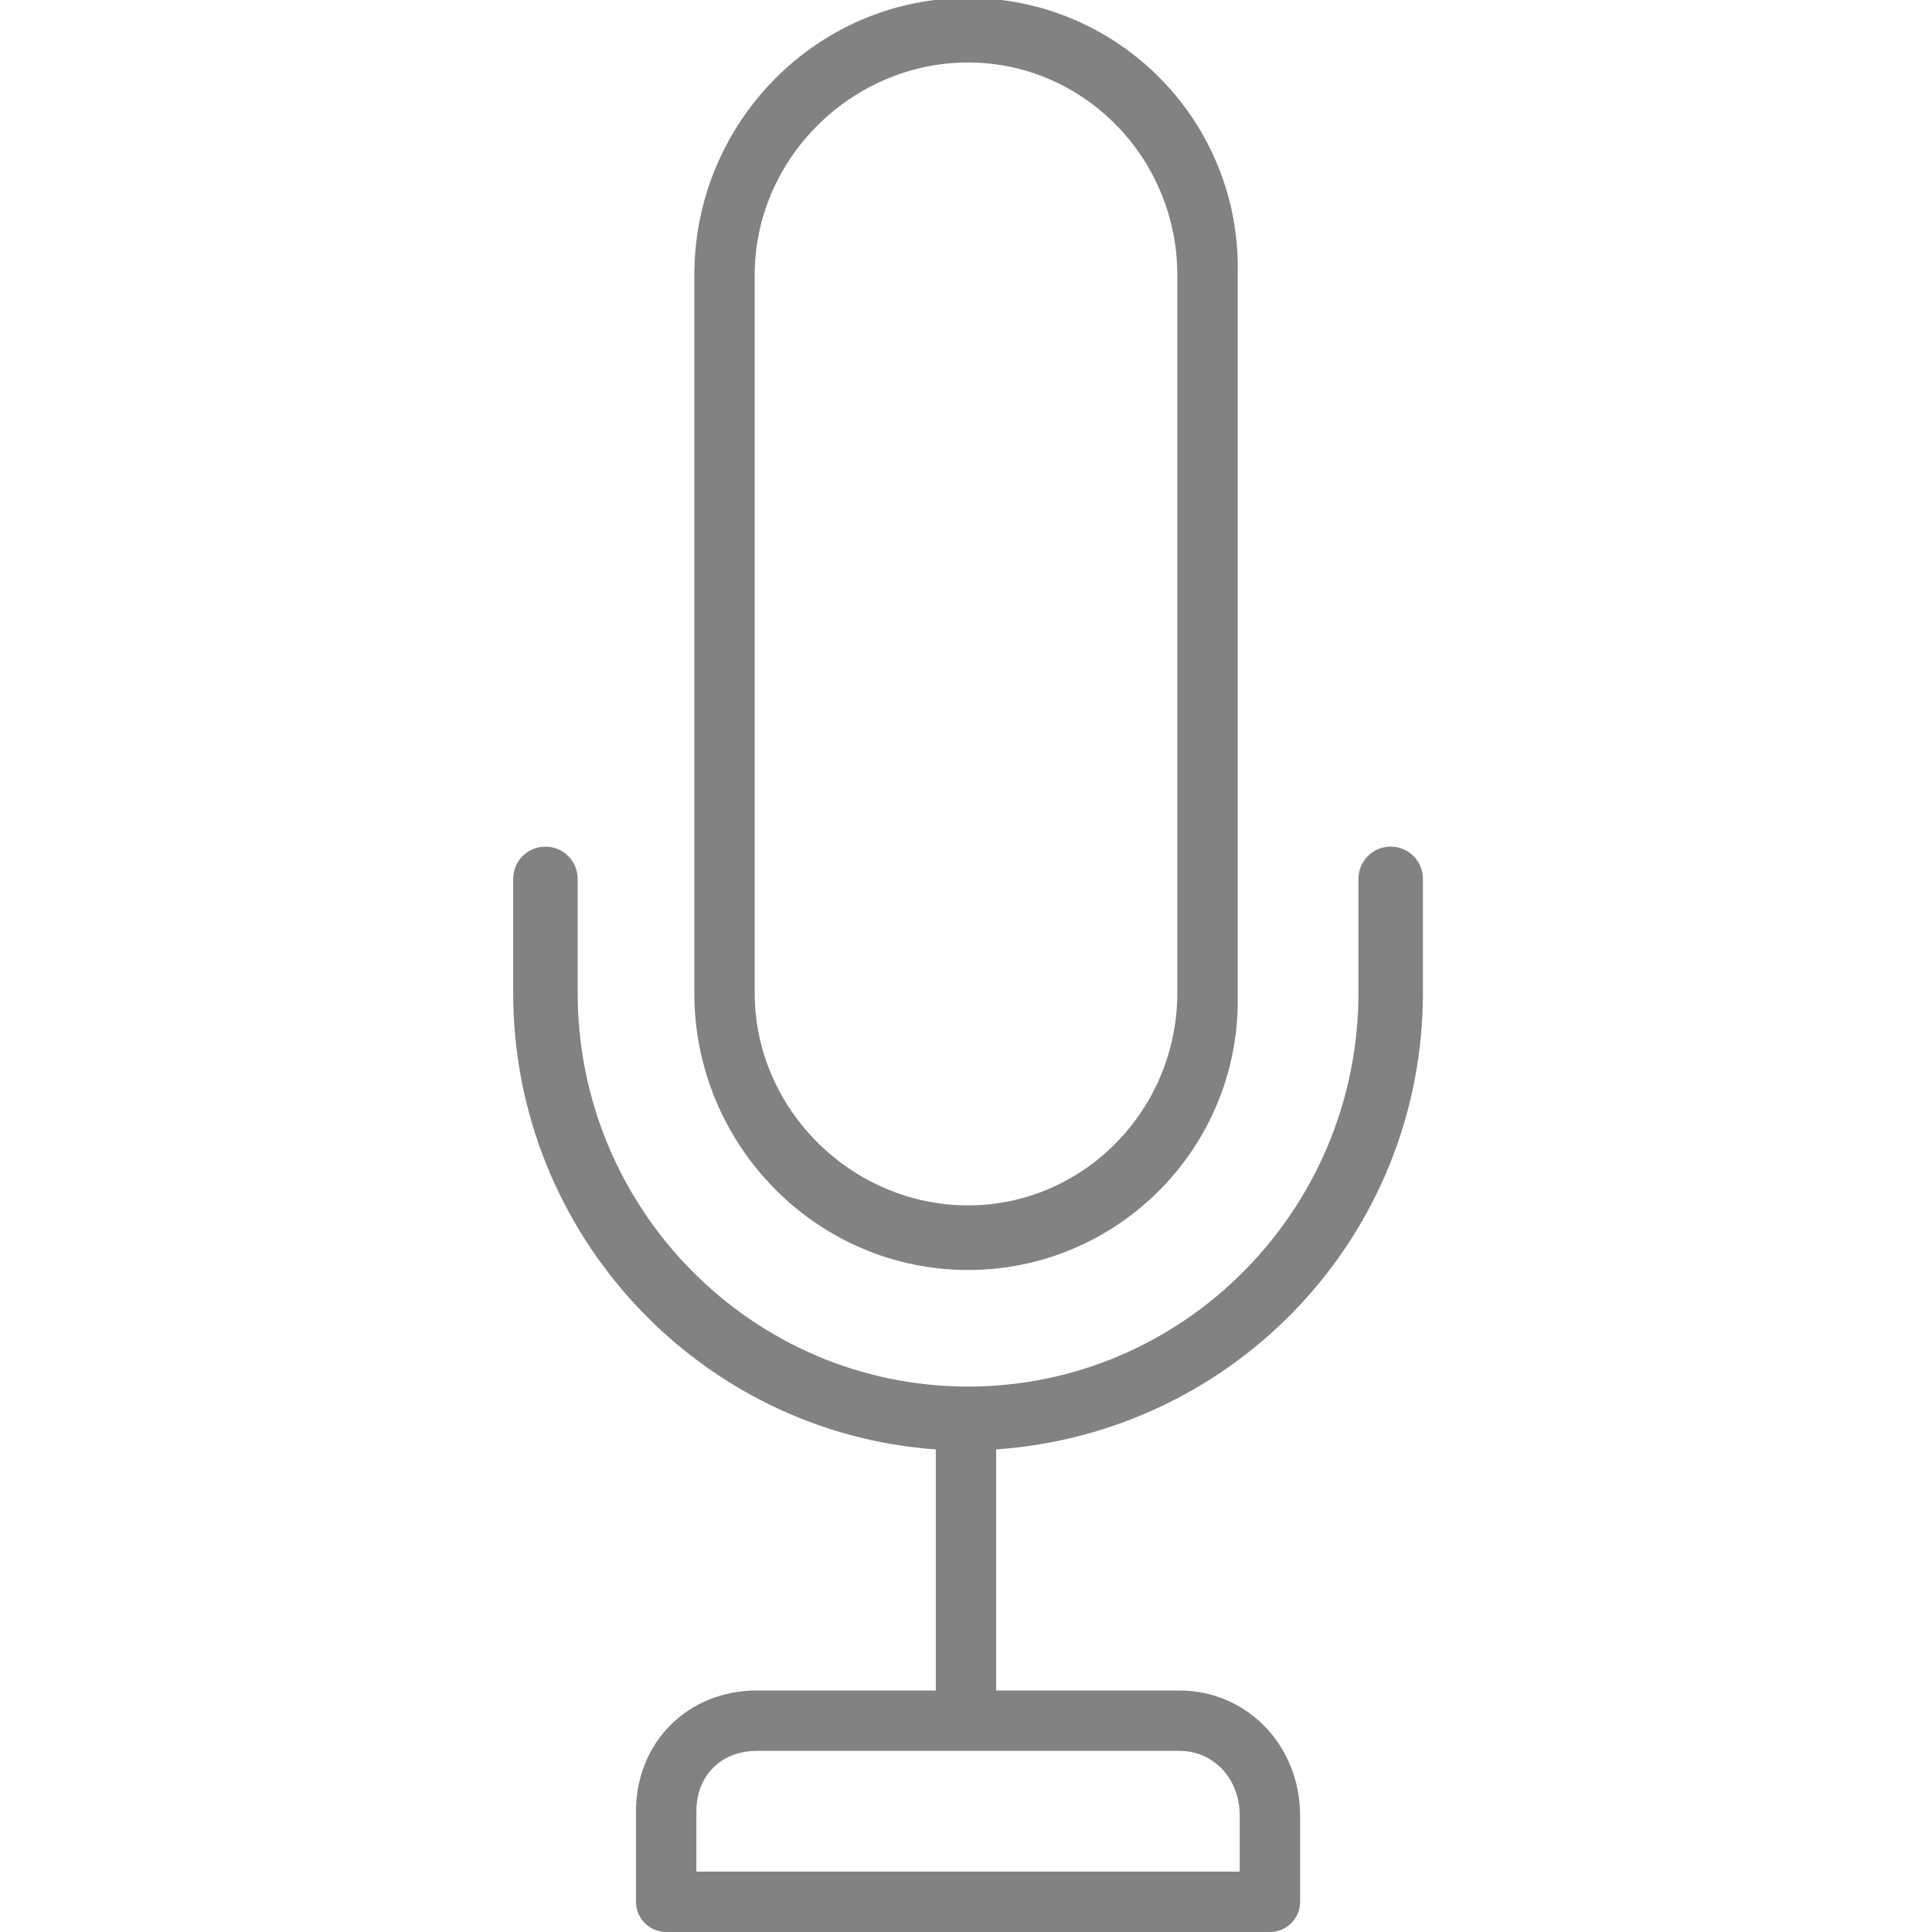 <?xml version="1.0" encoding="utf-8"?>
<!-- Uploaded to: SVG Repo, www.svgrepo.com, Generator: SVG Repo Mixer Tools -->
<!DOCTYPE svg PUBLIC "-//W3C//DTD SVG 1.1//EN" "http://www.w3.org/Graphics/SVG/1.1/DTD/svg11.dtd">
<svg version="1.1" id="Layer_1" xmlns="http://www.w3.org/2000/svg" xmlns:xlink="http://www.w3.org/1999/xlink" 
	 width="800px" height="800px" viewBox="0 0 15 32" enable-background="new 0 0 15 32" xml:space="preserve">
<g>
	<path fill="#828282" d="M7,24.007V28H4.034c-1.141,0-2,0.859-2,2v1.5c0,0.276,0.224,0.5,0.5,0.5h10c0.276,0,0.5-0.224,0.5-0.5
		v-1.425c0-1.164-0.879-2.075-2-2.075H8v-3.993c3.973-0.278,7.068-3.56,7.068-7.564v-1.887c0-0.295-0.239-0.534-0.534-0.534
		S14,14.262,14,14.557v1.887c0,3.597-2.9,6.522-6.466,6.522s-6.466-2.926-6.466-6.522v-1.887c0-0.295-0.239-0.534-0.534-0.534
		S0,14.262,0,14.557v1.887C0,20.447,3.095,23.729,7,24.007z M12.034,30.075V31h-9v-1c0-0.589,0.411-1,1-1h7
		C11.604,29,12.034,29.462,12.034,30.075z"/>
	<path fill="#828282" d="M7.534-0.034C5.034-0.034,3,2.025,3,4.557v11.887c0,2.531,2.034,4.591,4.534,4.591s4.534-2.06,4.466-4.591
		V4.557C12.068,2.025,10.034-0.034,7.534-0.034z M11,16.443c0,1.942-1.555,3.522-3.466,3.522S4,18.386,4,16.443V4.557
		c0-1.942,1.623-3.522,3.534-3.522S11,2.614,11,4.557V16.443z"/>
</g>
</svg>